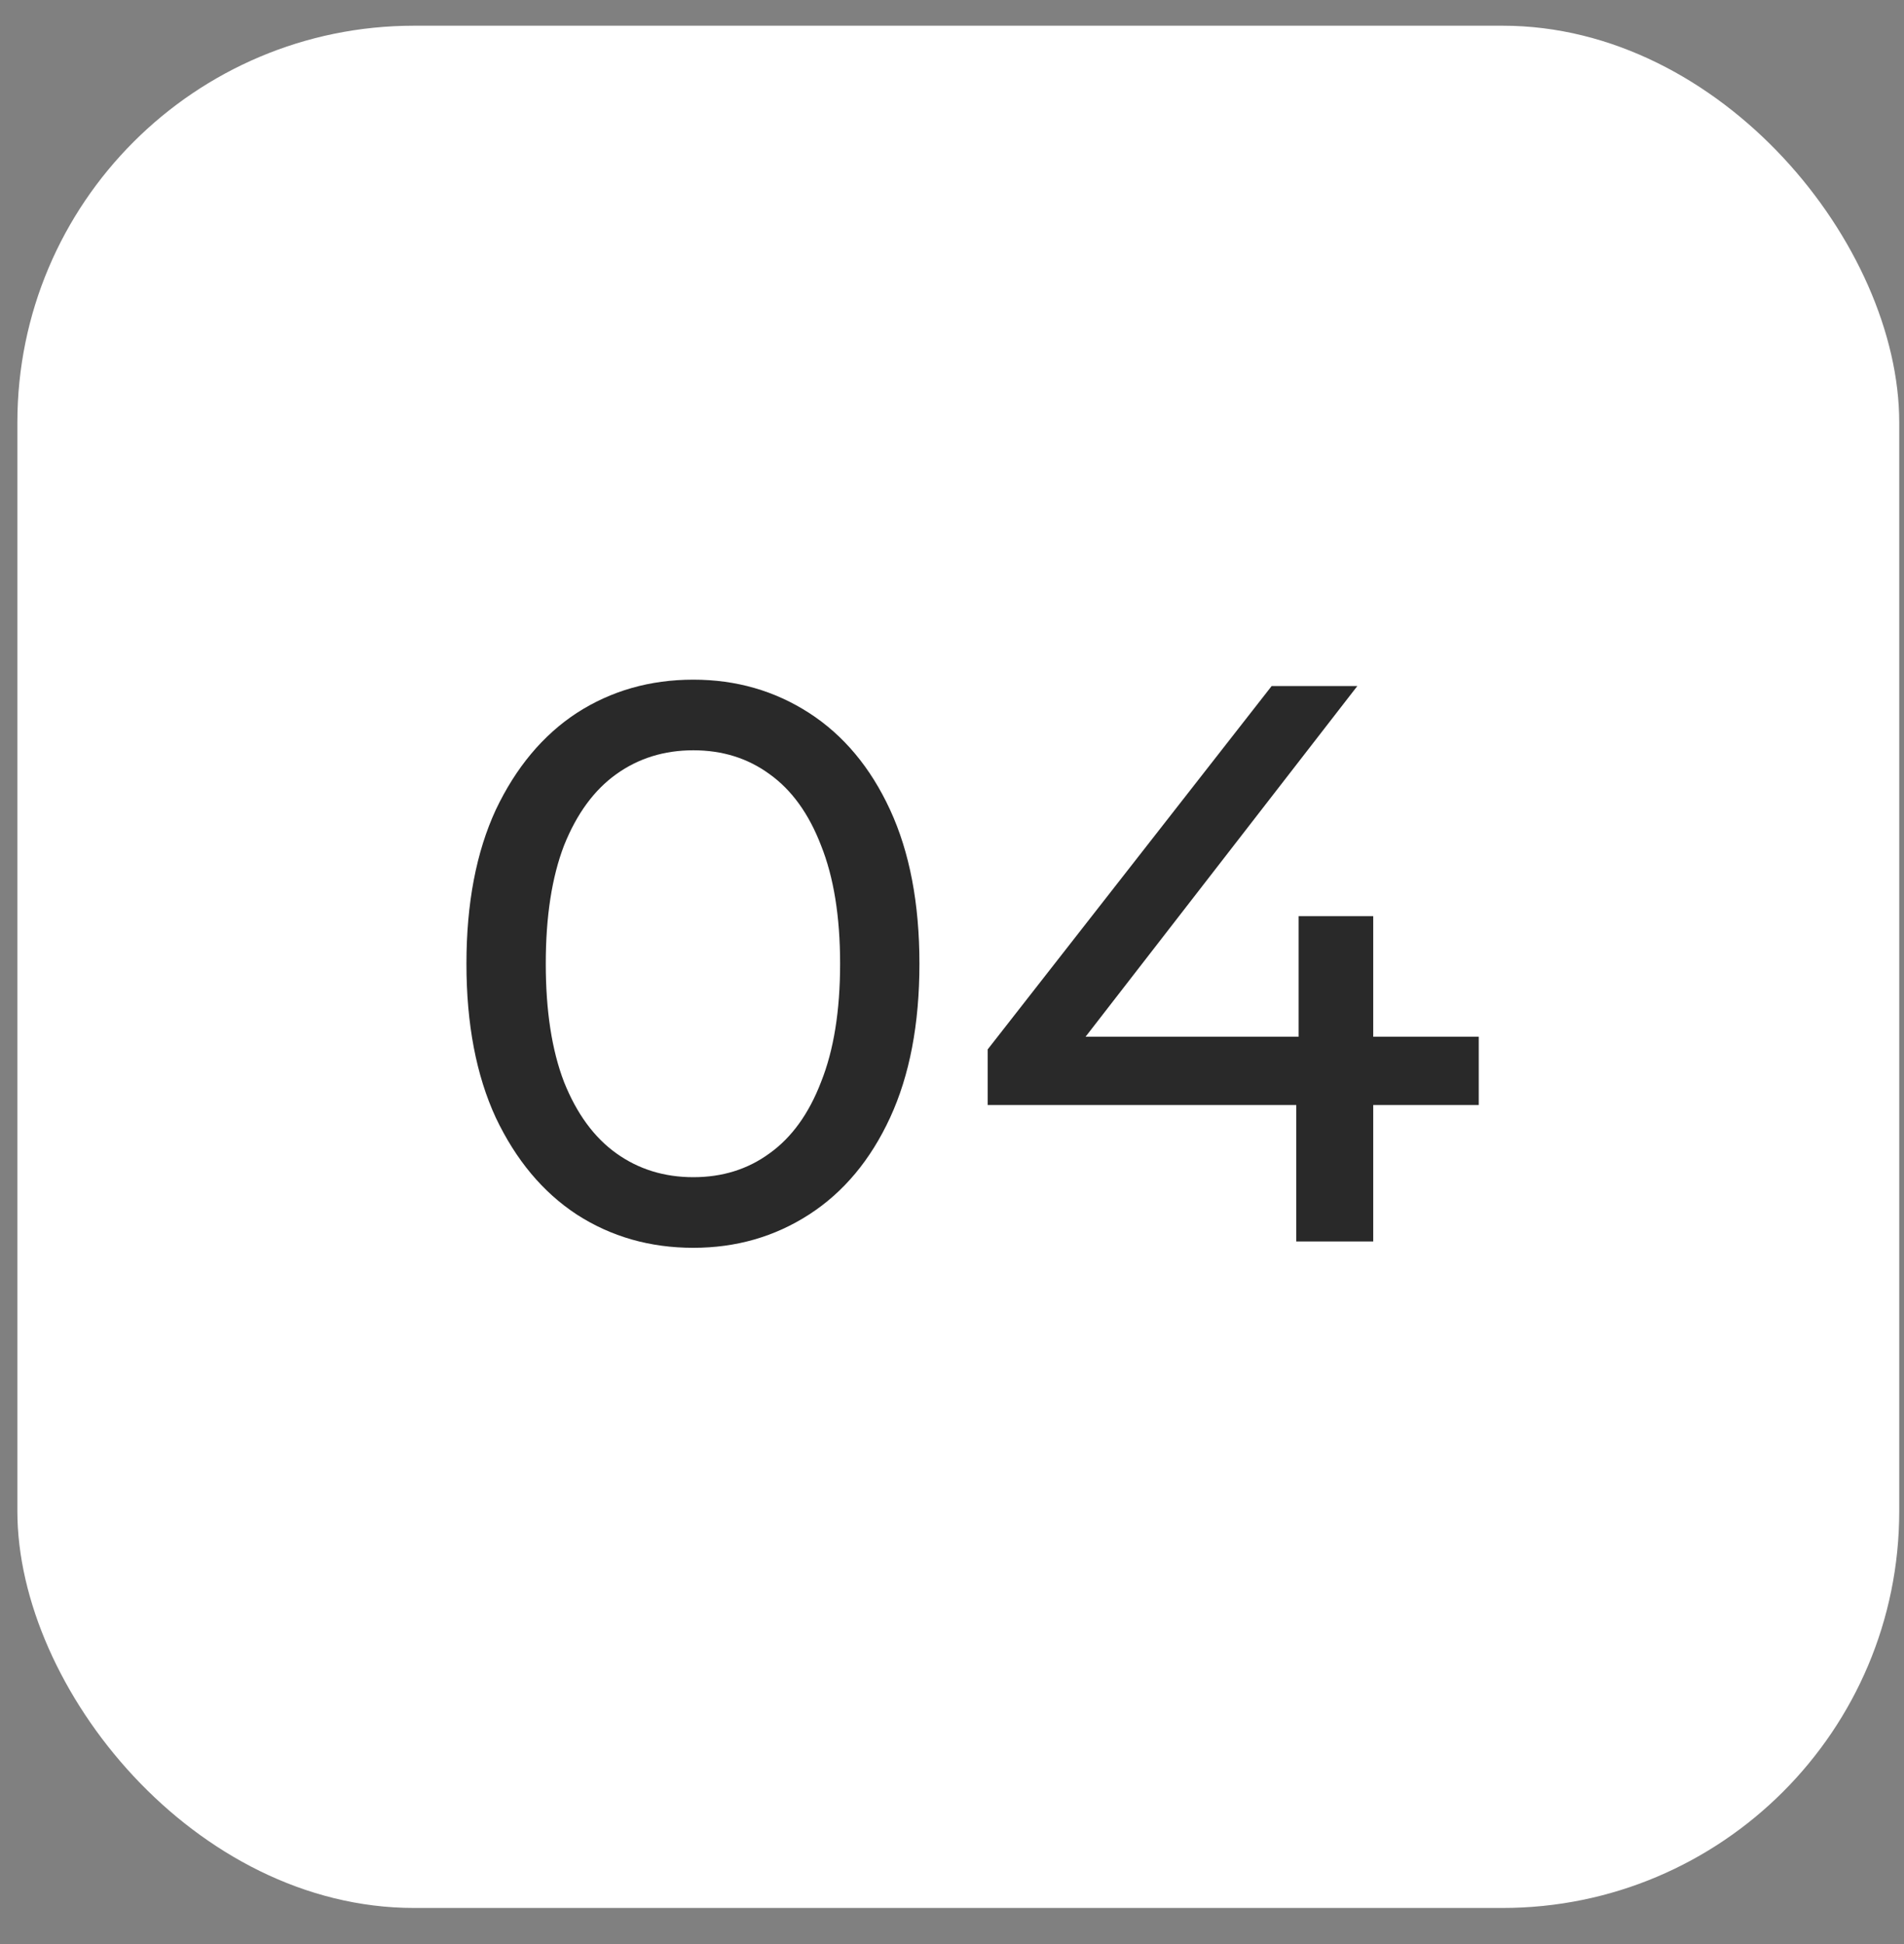 <?xml version="1.0" encoding="UTF-8"?> <svg xmlns="http://www.w3.org/2000/svg" width="48" height="49" viewBox="0 0 48 49" fill="none"><rect x="0" y="0" width="48" height="49" fill="#808080" stroke="none"/><rect x="0.438" y="0.648" width="47.442" height="47.442" rx="10" fill="white"></rect><path d="M17.479 31.451C16.386 31.451 15.406 31.171 14.539 30.611C13.686 30.051 13.006 29.238 12.499 28.171C12.006 27.104 11.759 25.811 11.759 24.291C11.759 22.771 12.006 21.478 12.499 20.411C13.006 19.344 13.686 18.531 14.539 17.971C15.406 17.411 16.386 17.131 17.479 17.131C18.559 17.131 19.532 17.411 20.399 17.971C21.266 18.531 21.946 19.344 22.439 20.411C22.932 21.478 23.179 22.771 23.179 24.291C23.179 25.811 22.932 27.104 22.439 28.171C21.946 29.238 21.266 30.051 20.399 30.611C19.532 31.171 18.559 31.451 17.479 31.451ZM17.479 29.671C18.212 29.671 18.852 29.471 19.399 29.071C19.959 28.671 20.392 28.071 20.699 27.271C21.019 26.471 21.179 25.478 21.179 24.291C21.179 23.104 21.019 22.111 20.699 21.311C20.392 20.511 19.959 19.911 19.399 19.511C18.852 19.111 18.212 18.911 17.479 18.911C16.746 18.911 16.099 19.111 15.539 19.511C14.979 19.911 14.539 20.511 14.219 21.311C13.912 22.111 13.759 23.104 13.759 24.291C13.759 25.478 13.912 26.471 14.219 27.271C14.539 28.071 14.979 28.671 15.539 29.071C16.099 29.471 16.746 29.671 17.479 29.671ZM24.899 27.851V26.451L32.059 17.291H34.219L27.119 26.451L26.099 26.131H37.279V27.851H24.899ZM32.679 31.291V27.851L32.739 26.131V23.091H34.619V31.291H32.679Z" fill="#292929"></path></svg> 